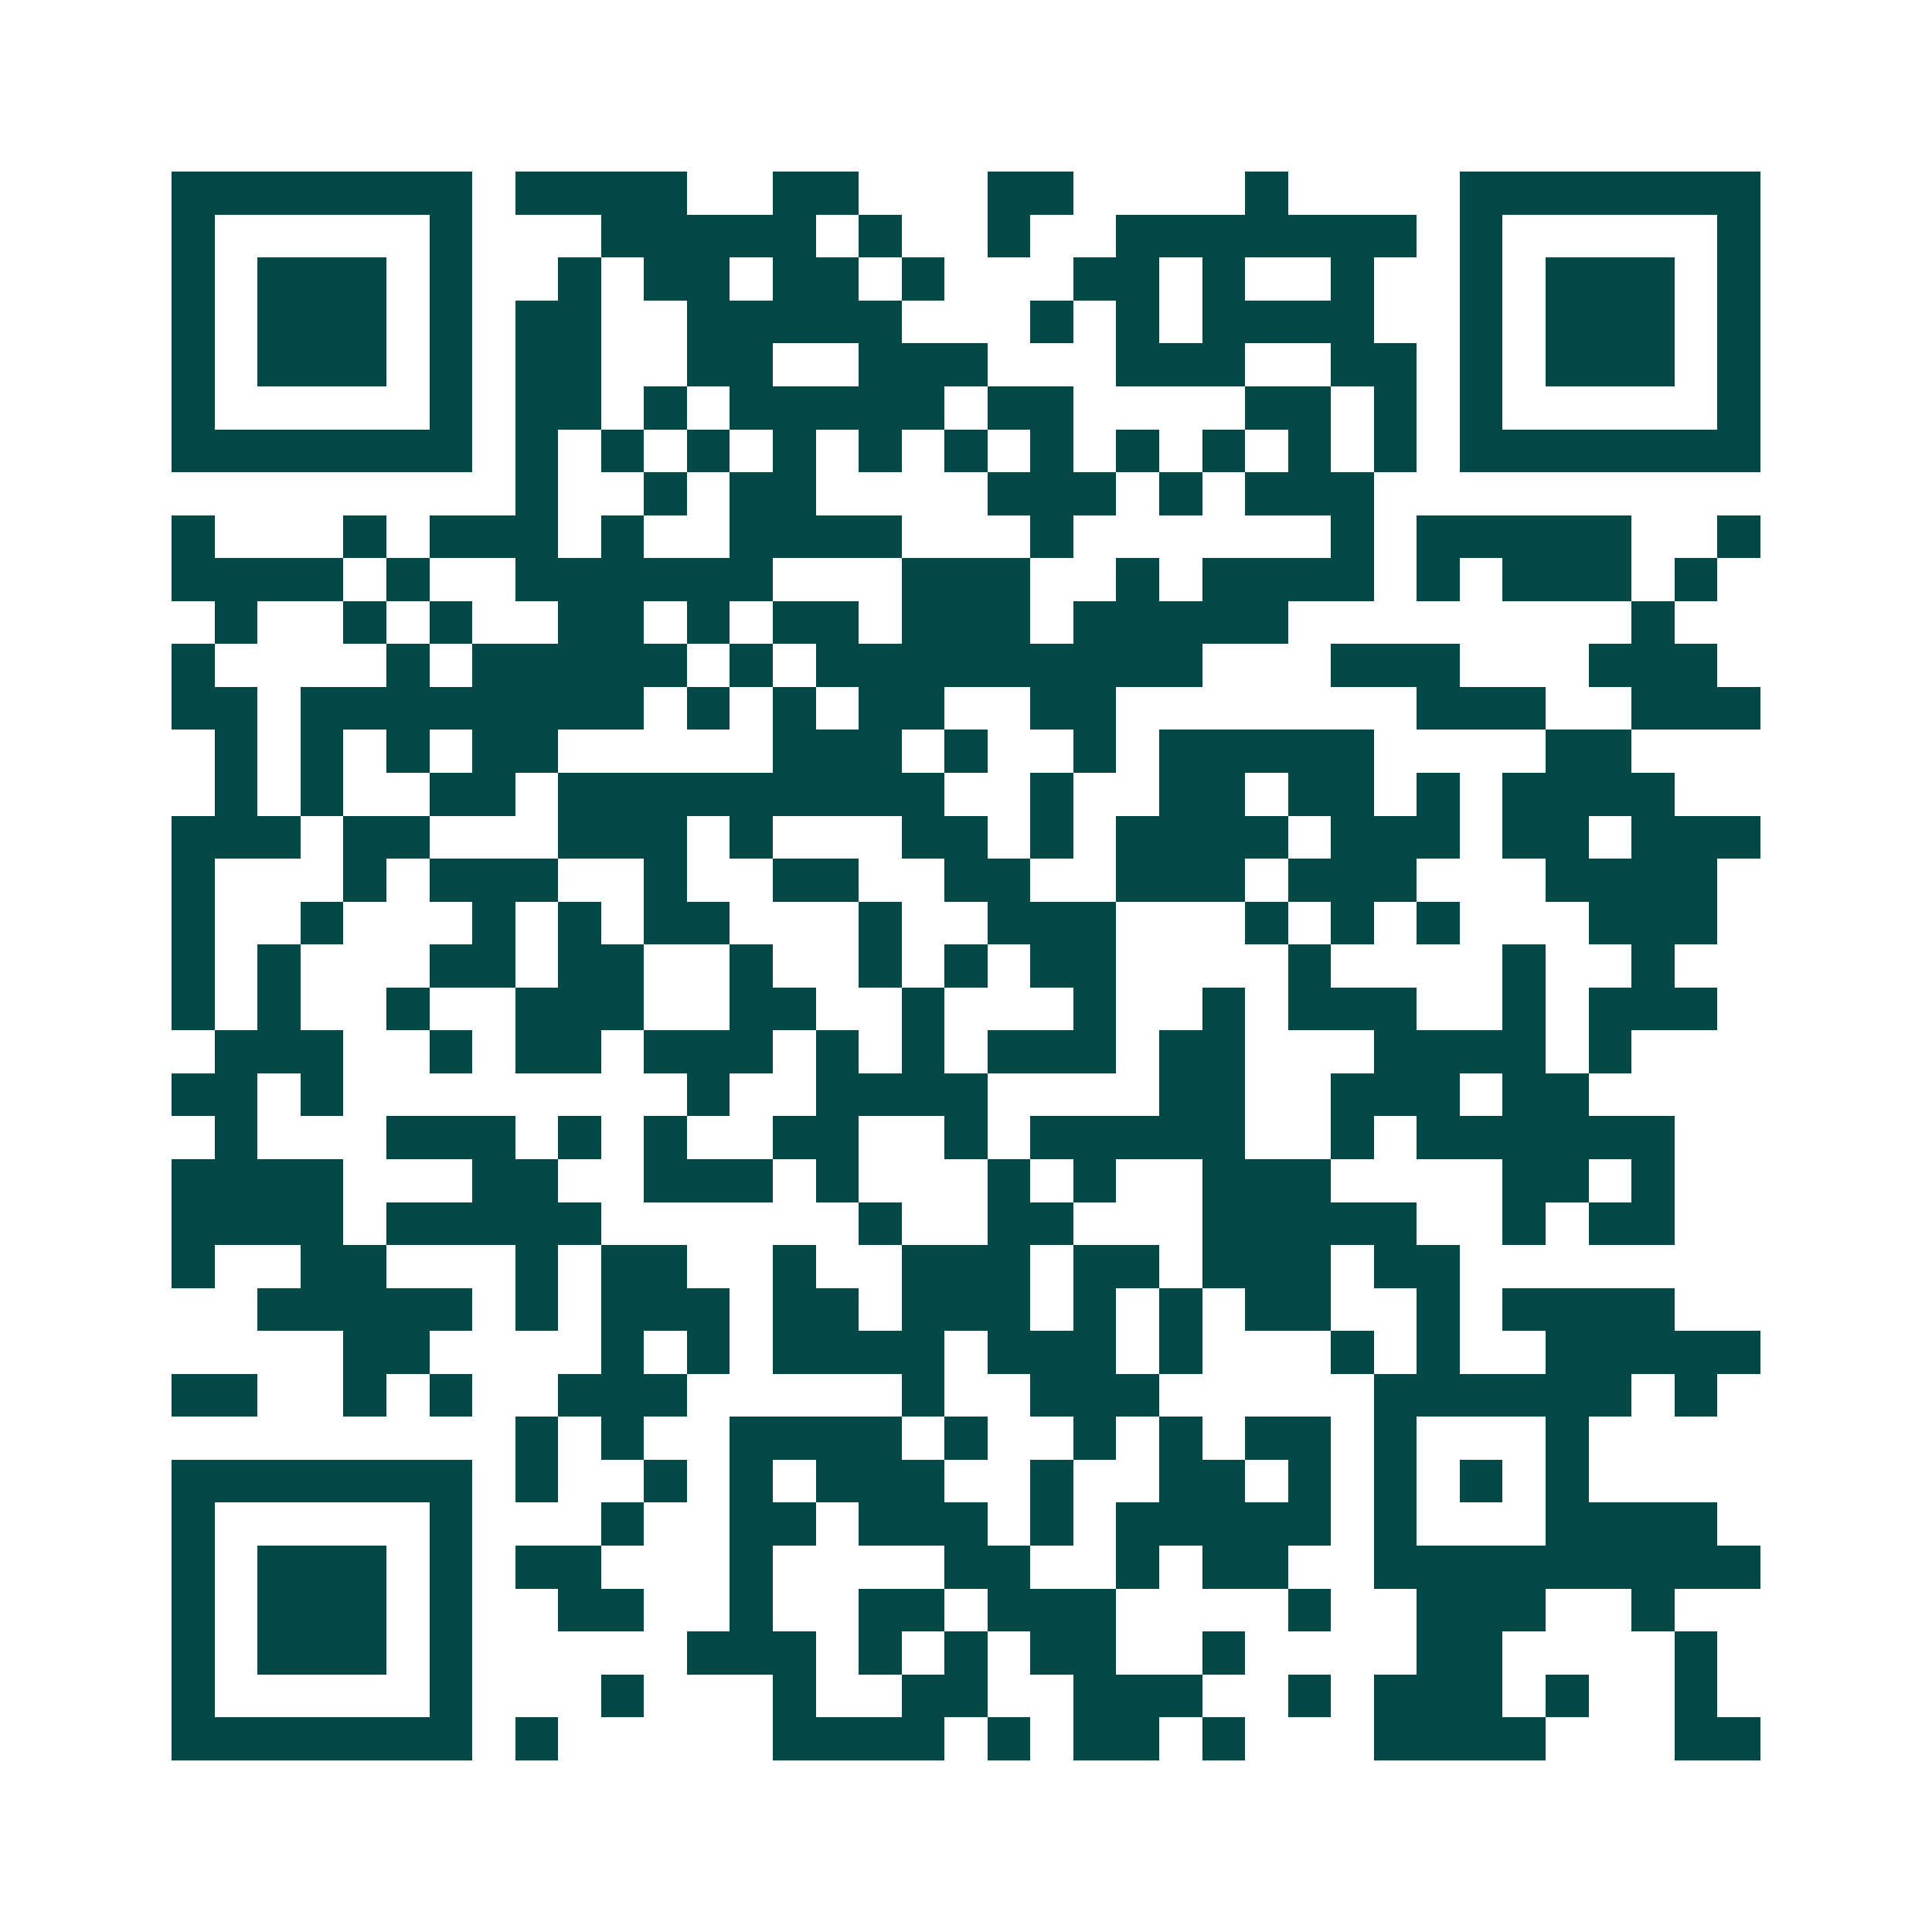 <svg xmlns="http://www.w3.org/2000/svg" width="200" height="200" viewBox="0 0 45 45" shape-rendering="crispEdges"><path fill="#ffffff" d="M0 0h45v45H0z"/><path stroke="#014847" d="M4 4.5h7m1 0h4m2 0h2m3 0h2m4 0h1m4 0h7M4 5.5h1m5 0h1m3 0h5m1 0h1m2 0h1m2 0h7m1 0h1m5 0h1M4 6.5h1m1 0h3m1 0h1m2 0h1m1 0h2m1 0h2m1 0h1m3 0h2m1 0h1m2 0h1m2 0h1m1 0h3m1 0h1M4 7.5h1m1 0h3m1 0h1m1 0h2m2 0h5m3 0h1m1 0h1m1 0h4m2 0h1m1 0h3m1 0h1M4 8.5h1m1 0h3m1 0h1m1 0h2m2 0h2m2 0h3m3 0h3m2 0h2m1 0h1m1 0h3m1 0h1M4 9.5h1m5 0h1m1 0h2m1 0h1m1 0h5m1 0h2m4 0h2m1 0h1m1 0h1m5 0h1M4 10.5h7m1 0h1m1 0h1m1 0h1m1 0h1m1 0h1m1 0h1m1 0h1m1 0h1m1 0h1m1 0h1m1 0h1m1 0h7M12 11.5h1m2 0h1m1 0h2m4 0h3m1 0h1m1 0h3M4 12.5h1m3 0h1m1 0h3m1 0h1m2 0h4m3 0h1m6 0h1m1 0h5m2 0h1M4 13.5h4m1 0h1m2 0h6m3 0h3m2 0h1m1 0h4m1 0h1m1 0h3m1 0h1M5 14.5h1m2 0h1m1 0h1m2 0h2m1 0h1m1 0h2m1 0h3m1 0h5m8 0h1M4 15.5h1m4 0h1m1 0h5m1 0h1m1 0h9m3 0h3m3 0h3M4 16.5h2m1 0h8m1 0h1m1 0h1m1 0h2m2 0h2m7 0h3m2 0h3M5 17.5h1m1 0h1m1 0h1m1 0h2m5 0h3m1 0h1m2 0h1m1 0h5m4 0h2M5 18.5h1m1 0h1m2 0h2m1 0h9m2 0h1m2 0h2m1 0h2m1 0h1m1 0h4M4 19.5h3m1 0h2m3 0h3m1 0h1m3 0h2m1 0h1m1 0h4m1 0h3m1 0h2m1 0h3M4 20.5h1m3 0h1m1 0h3m2 0h1m2 0h2m2 0h2m2 0h3m1 0h3m3 0h4M4 21.5h1m2 0h1m3 0h1m1 0h1m1 0h2m3 0h1m2 0h3m3 0h1m1 0h1m1 0h1m3 0h3M4 22.5h1m1 0h1m3 0h2m1 0h2m2 0h1m2 0h1m1 0h1m1 0h2m4 0h1m4 0h1m2 0h1M4 23.5h1m1 0h1m2 0h1m2 0h3m2 0h2m2 0h1m3 0h1m2 0h1m1 0h3m2 0h1m1 0h3M5 24.5h3m2 0h1m1 0h2m1 0h3m1 0h1m1 0h1m1 0h3m1 0h2m3 0h4m1 0h1M4 25.5h2m1 0h1m8 0h1m2 0h4m4 0h2m2 0h3m1 0h2M5 26.5h1m3 0h3m1 0h1m1 0h1m2 0h2m2 0h1m1 0h5m2 0h1m1 0h6M4 27.5h4m3 0h2m2 0h3m1 0h1m3 0h1m1 0h1m2 0h3m4 0h2m1 0h1M4 28.5h4m1 0h5m6 0h1m2 0h2m3 0h5m2 0h1m1 0h2M4 29.5h1m2 0h2m3 0h1m1 0h2m2 0h1m2 0h3m1 0h2m1 0h3m1 0h2M6 30.5h5m1 0h1m1 0h3m1 0h2m1 0h3m1 0h1m1 0h1m1 0h2m2 0h1m1 0h4M8 31.5h2m4 0h1m1 0h1m1 0h4m1 0h3m1 0h1m3 0h1m1 0h1m2 0h5M4 32.5h2m2 0h1m1 0h1m2 0h3m5 0h1m2 0h3m5 0h6m1 0h1M12 33.5h1m1 0h1m2 0h4m1 0h1m2 0h1m1 0h1m1 0h2m1 0h1m3 0h1M4 34.5h7m1 0h1m2 0h1m1 0h1m1 0h3m2 0h1m2 0h2m1 0h1m1 0h1m1 0h1m1 0h1M4 35.5h1m5 0h1m3 0h1m2 0h2m1 0h3m1 0h1m1 0h5m1 0h1m3 0h4M4 36.5h1m1 0h3m1 0h1m1 0h2m3 0h1m4 0h2m2 0h1m1 0h2m2 0h9M4 37.5h1m1 0h3m1 0h1m2 0h2m2 0h1m2 0h2m1 0h3m4 0h1m2 0h3m2 0h1M4 38.5h1m1 0h3m1 0h1m5 0h3m1 0h1m1 0h1m1 0h2m2 0h1m4 0h2m4 0h1M4 39.5h1m5 0h1m3 0h1m3 0h1m2 0h2m2 0h3m2 0h1m1 0h3m1 0h1m2 0h1M4 40.5h7m1 0h1m5 0h4m1 0h1m1 0h2m1 0h1m3 0h4m3 0h2"/></svg>
